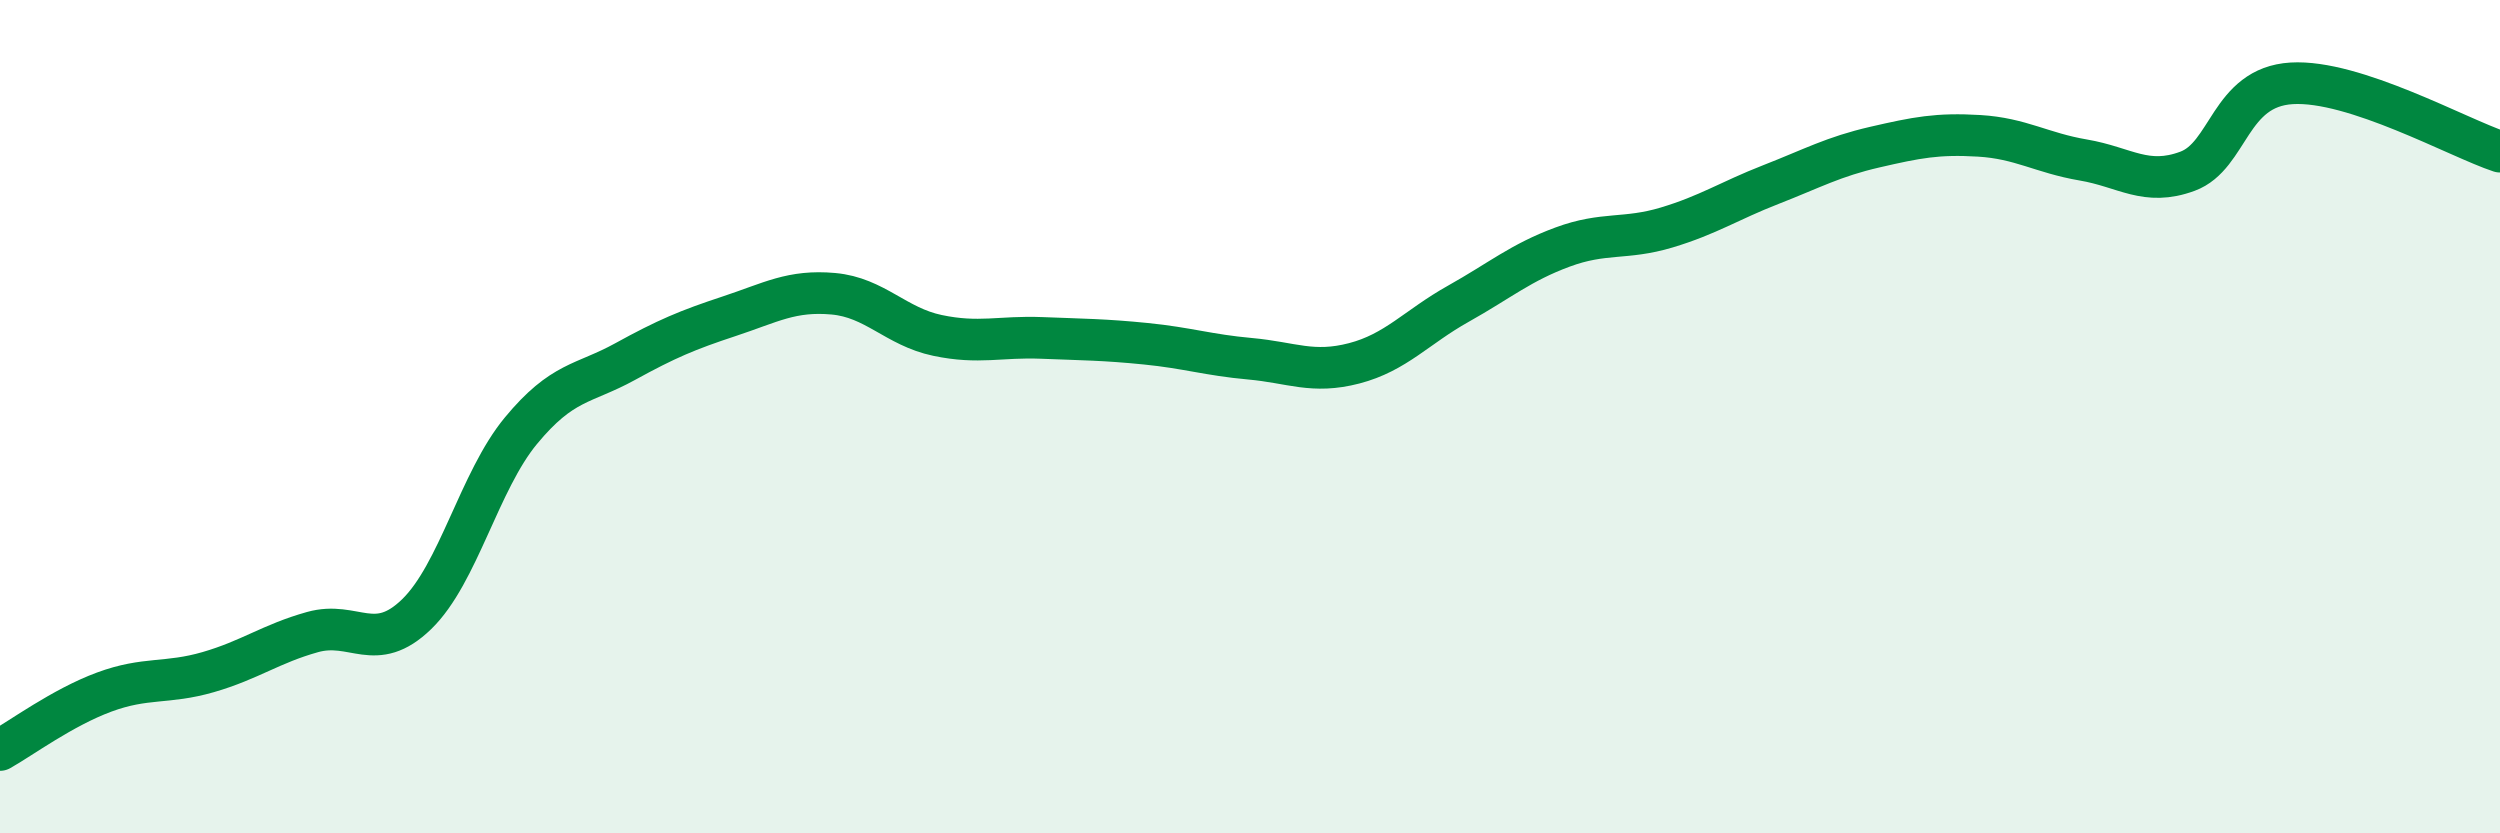 
    <svg width="60" height="20" viewBox="0 0 60 20" xmlns="http://www.w3.org/2000/svg">
      <path
        d="M 0,18 C 0.5,17.72 1.5,16.98 2.5,16.61 C 3.5,16.24 4,16.42 5,16.13 C 6,15.84 6.5,15.45 7.5,15.17 C 8.5,14.89 9,15.71 10,14.74 C 11,13.77 11.5,11.55 12.5,10.34 C 13.5,9.13 14,9.23 15,8.68 C 16,8.13 16.5,7.92 17.5,7.59 C 18.5,7.26 19,6.96 20,7.05 C 21,7.14 21.5,7.84 22.5,8.05 C 23.5,8.26 24,8.07 25,8.11 C 26,8.15 26.5,8.15 27.5,8.25 C 28.5,8.35 29,8.52 30,8.61 C 31,8.7 31.5,8.98 32.5,8.72 C 33.5,8.46 34,7.85 35,7.29 C 36,6.73 36.5,6.3 37.5,5.93 C 38.5,5.56 39,5.76 40,5.46 C 41,5.16 41.5,4.82 42.5,4.43 C 43.5,4.04 44,3.76 45,3.53 C 46,3.3 46.5,3.2 47.5,3.26 C 48.5,3.32 49,3.67 50,3.84 C 51,4.01 51.5,4.48 52.5,4.11 C 53.5,3.74 53.5,2.09 55,2 C 56.5,1.91 59,3.31 60,3.64L60 20L0 20Z"
        fill="#008740"
        opacity="0.1"
        stroke-linecap="round"
        stroke-linejoin="round"
      />
      <path
        d="M 0,18 C 0.5,17.72 1.5,16.98 2.5,16.61 C 3.5,16.24 4,16.42 5,16.13 C 6,15.84 6.5,15.45 7.5,15.17 C 8.5,14.89 9,15.71 10,14.74 C 11,13.77 11.5,11.55 12.5,10.34 C 13.5,9.13 14,9.23 15,8.68 C 16,8.13 16.5,7.92 17.5,7.59 C 18.5,7.26 19,6.96 20,7.05 C 21,7.14 21.5,7.84 22.5,8.05 C 23.5,8.26 24,8.07 25,8.11 C 26,8.15 26.5,8.15 27.5,8.25 C 28.5,8.35 29,8.52 30,8.61 C 31,8.7 31.5,8.98 32.5,8.72 C 33.5,8.46 34,7.85 35,7.29 C 36,6.73 36.5,6.3 37.5,5.93 C 38.5,5.56 39,5.76 40,5.46 C 41,5.16 41.5,4.82 42.5,4.43 C 43.5,4.04 44,3.76 45,3.53 C 46,3.3 46.5,3.2 47.5,3.26 C 48.5,3.32 49,3.67 50,3.84 C 51,4.01 51.5,4.48 52.5,4.11 C 53.5,3.74 53.5,2.09 55,2 C 56.5,1.91 59,3.31 60,3.64"
        stroke="#008740"
        stroke-width="1"
        fill="none"
        stroke-linecap="round"
        stroke-linejoin="round"
      />
    </svg>
  